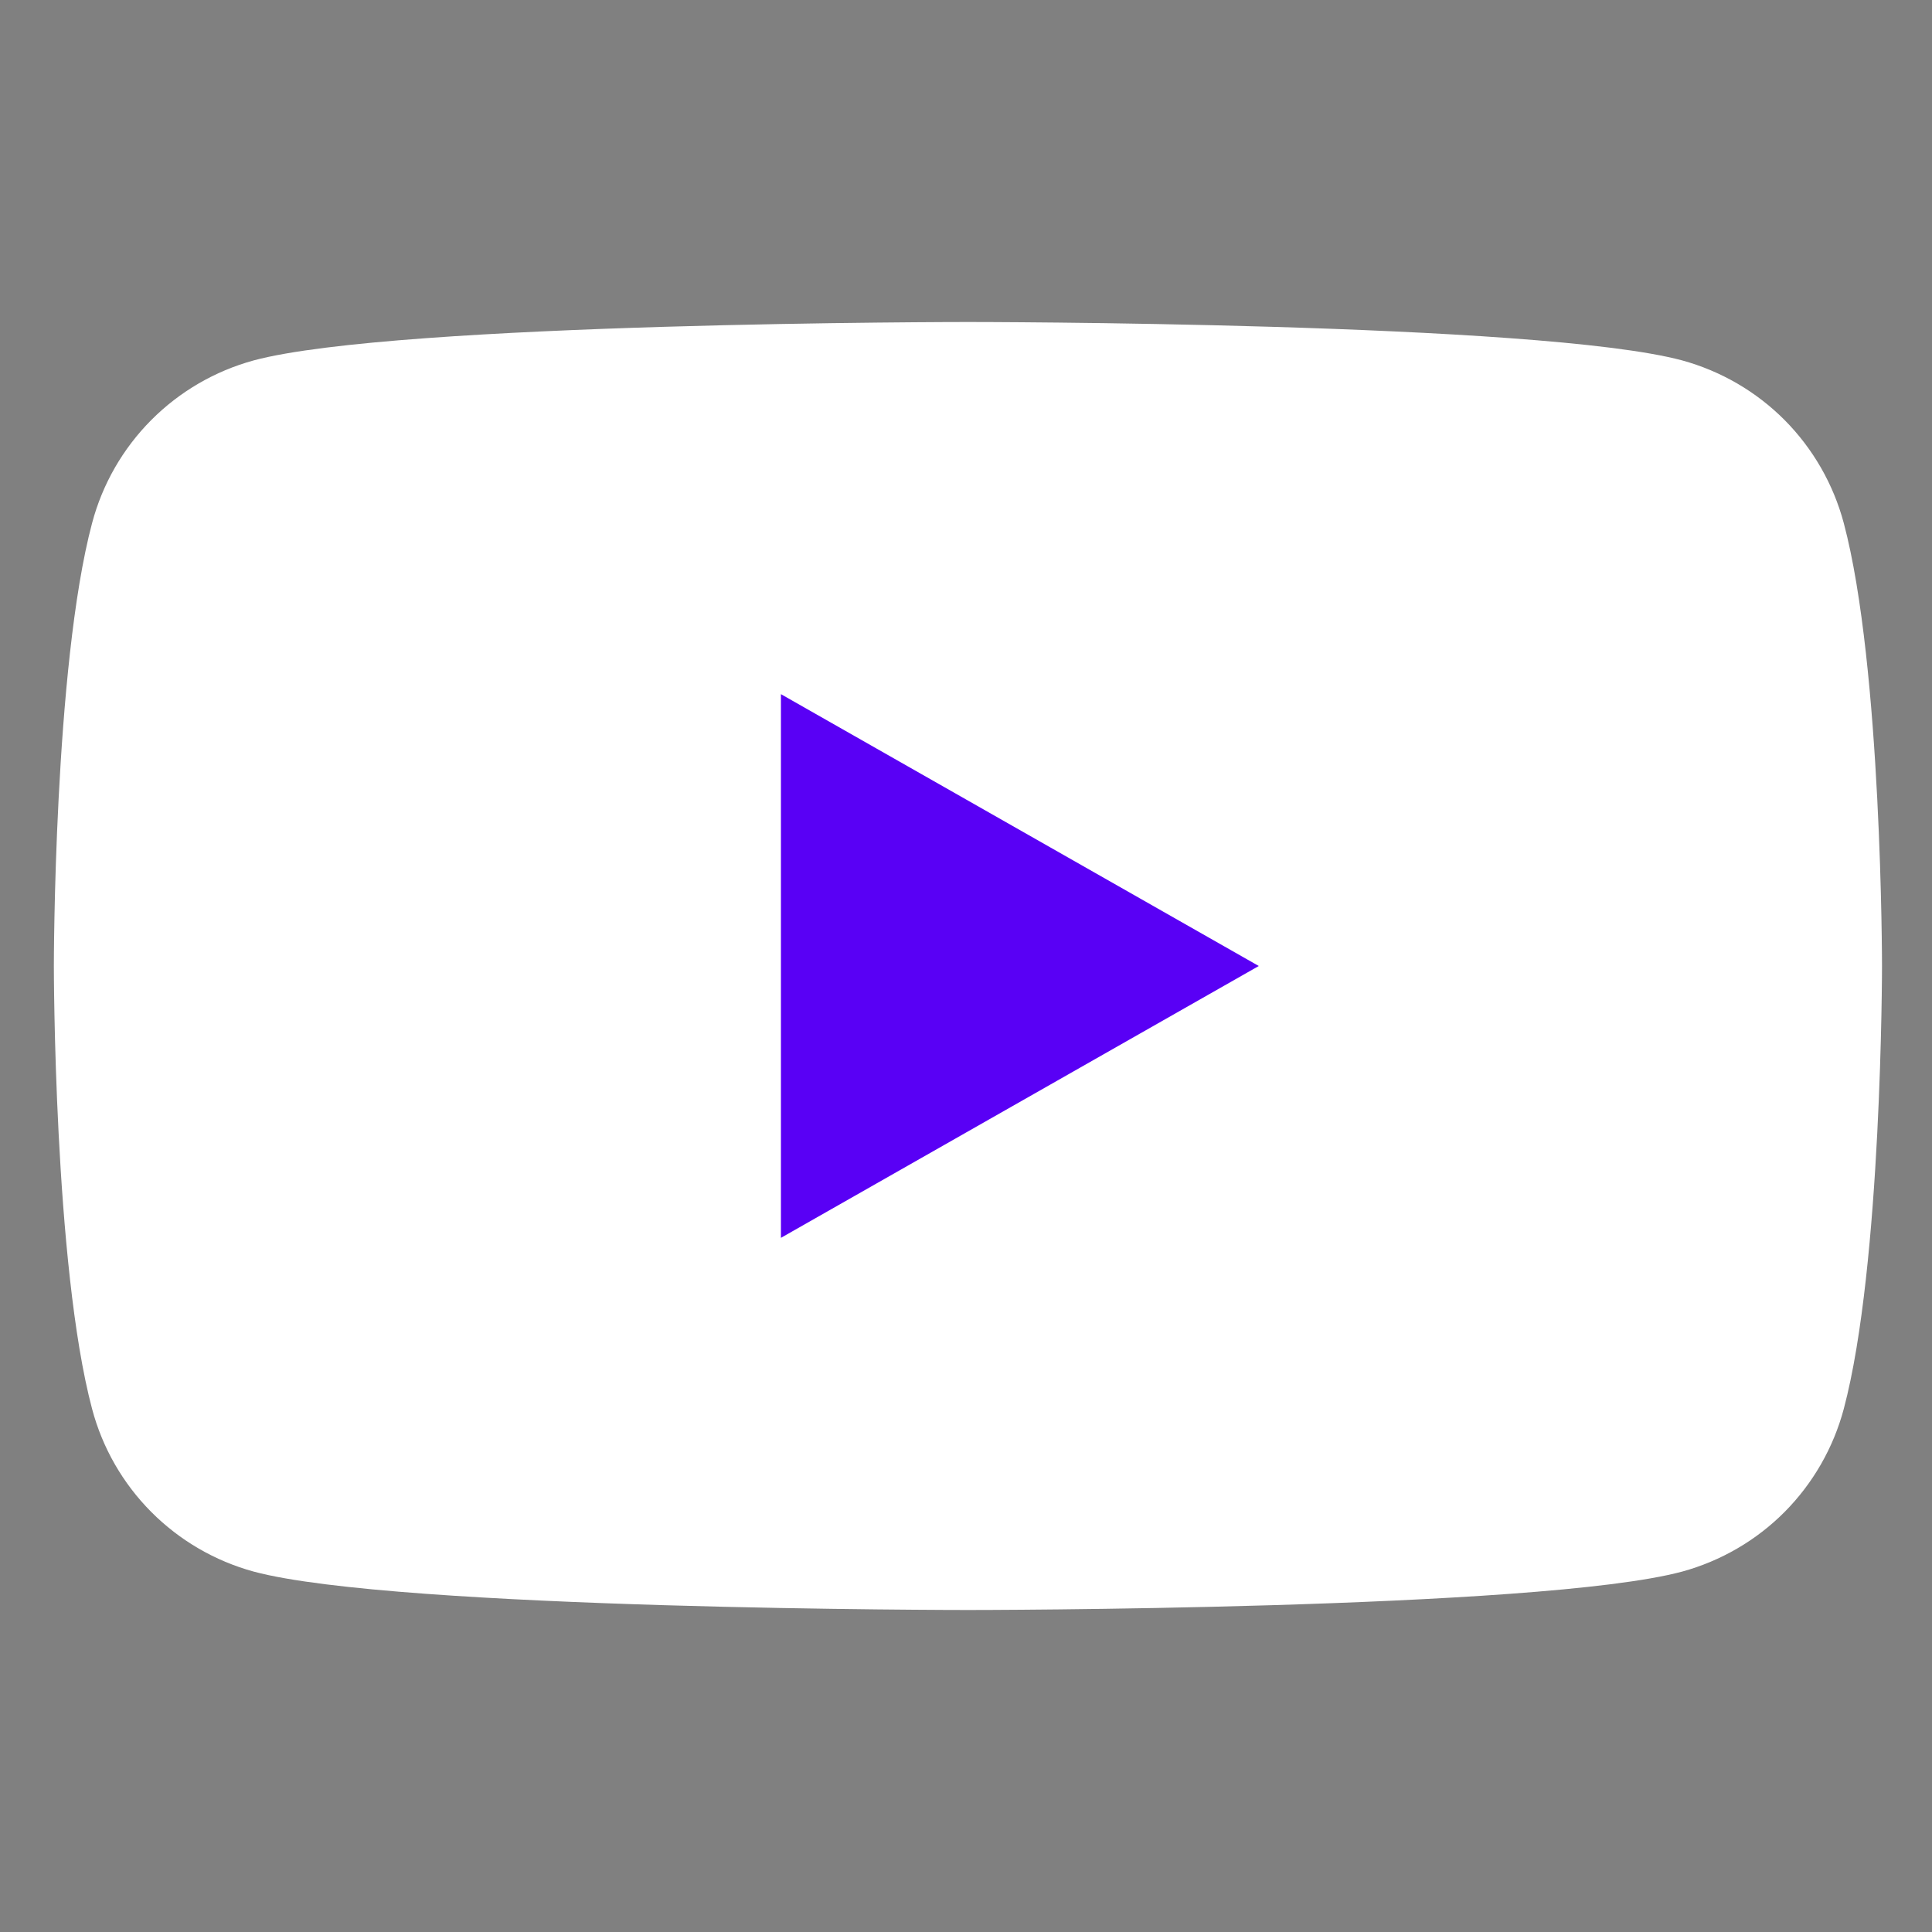 <svg width="24" height="24" viewBox="0 0 24 24" fill="none" xmlns="http://www.w3.org/2000/svg">
<rect x="0" y="0" width="24" height="24" fill="#808080" stroke="none"/>
<path d="M22.904 6.498C22.775 6.015 22.522 5.574 22.17 5.219C21.818 4.865 21.378 4.609 20.896 4.477C19.121 4 12.024 4 12.024 4C12.024 4 4.927 4 3.152 4.477C2.669 4.609 2.23 4.865 1.878 5.219C1.525 5.574 1.272 6.015 1.144 6.498C0.669 8.281 0.669 12 0.669 12C0.669 12 0.669 15.719 1.144 17.502C1.272 17.985 1.525 18.426 1.878 18.781C2.23 19.135 2.669 19.391 3.152 19.523C4.927 20 12.024 20 12.024 20C12.024 20 19.121 20 20.896 19.523C21.378 19.391 21.818 19.135 22.17 18.781C22.522 18.426 22.775 17.985 22.904 17.502C23.379 15.719 23.379 12 23.379 12C23.379 12 23.379 8.281 22.904 6.498Z" fill="white"/>
<path d="M9.701 15.377V8.623L15.637 12L9.701 15.377Z" fill="#5900F5"/>
</svg>
